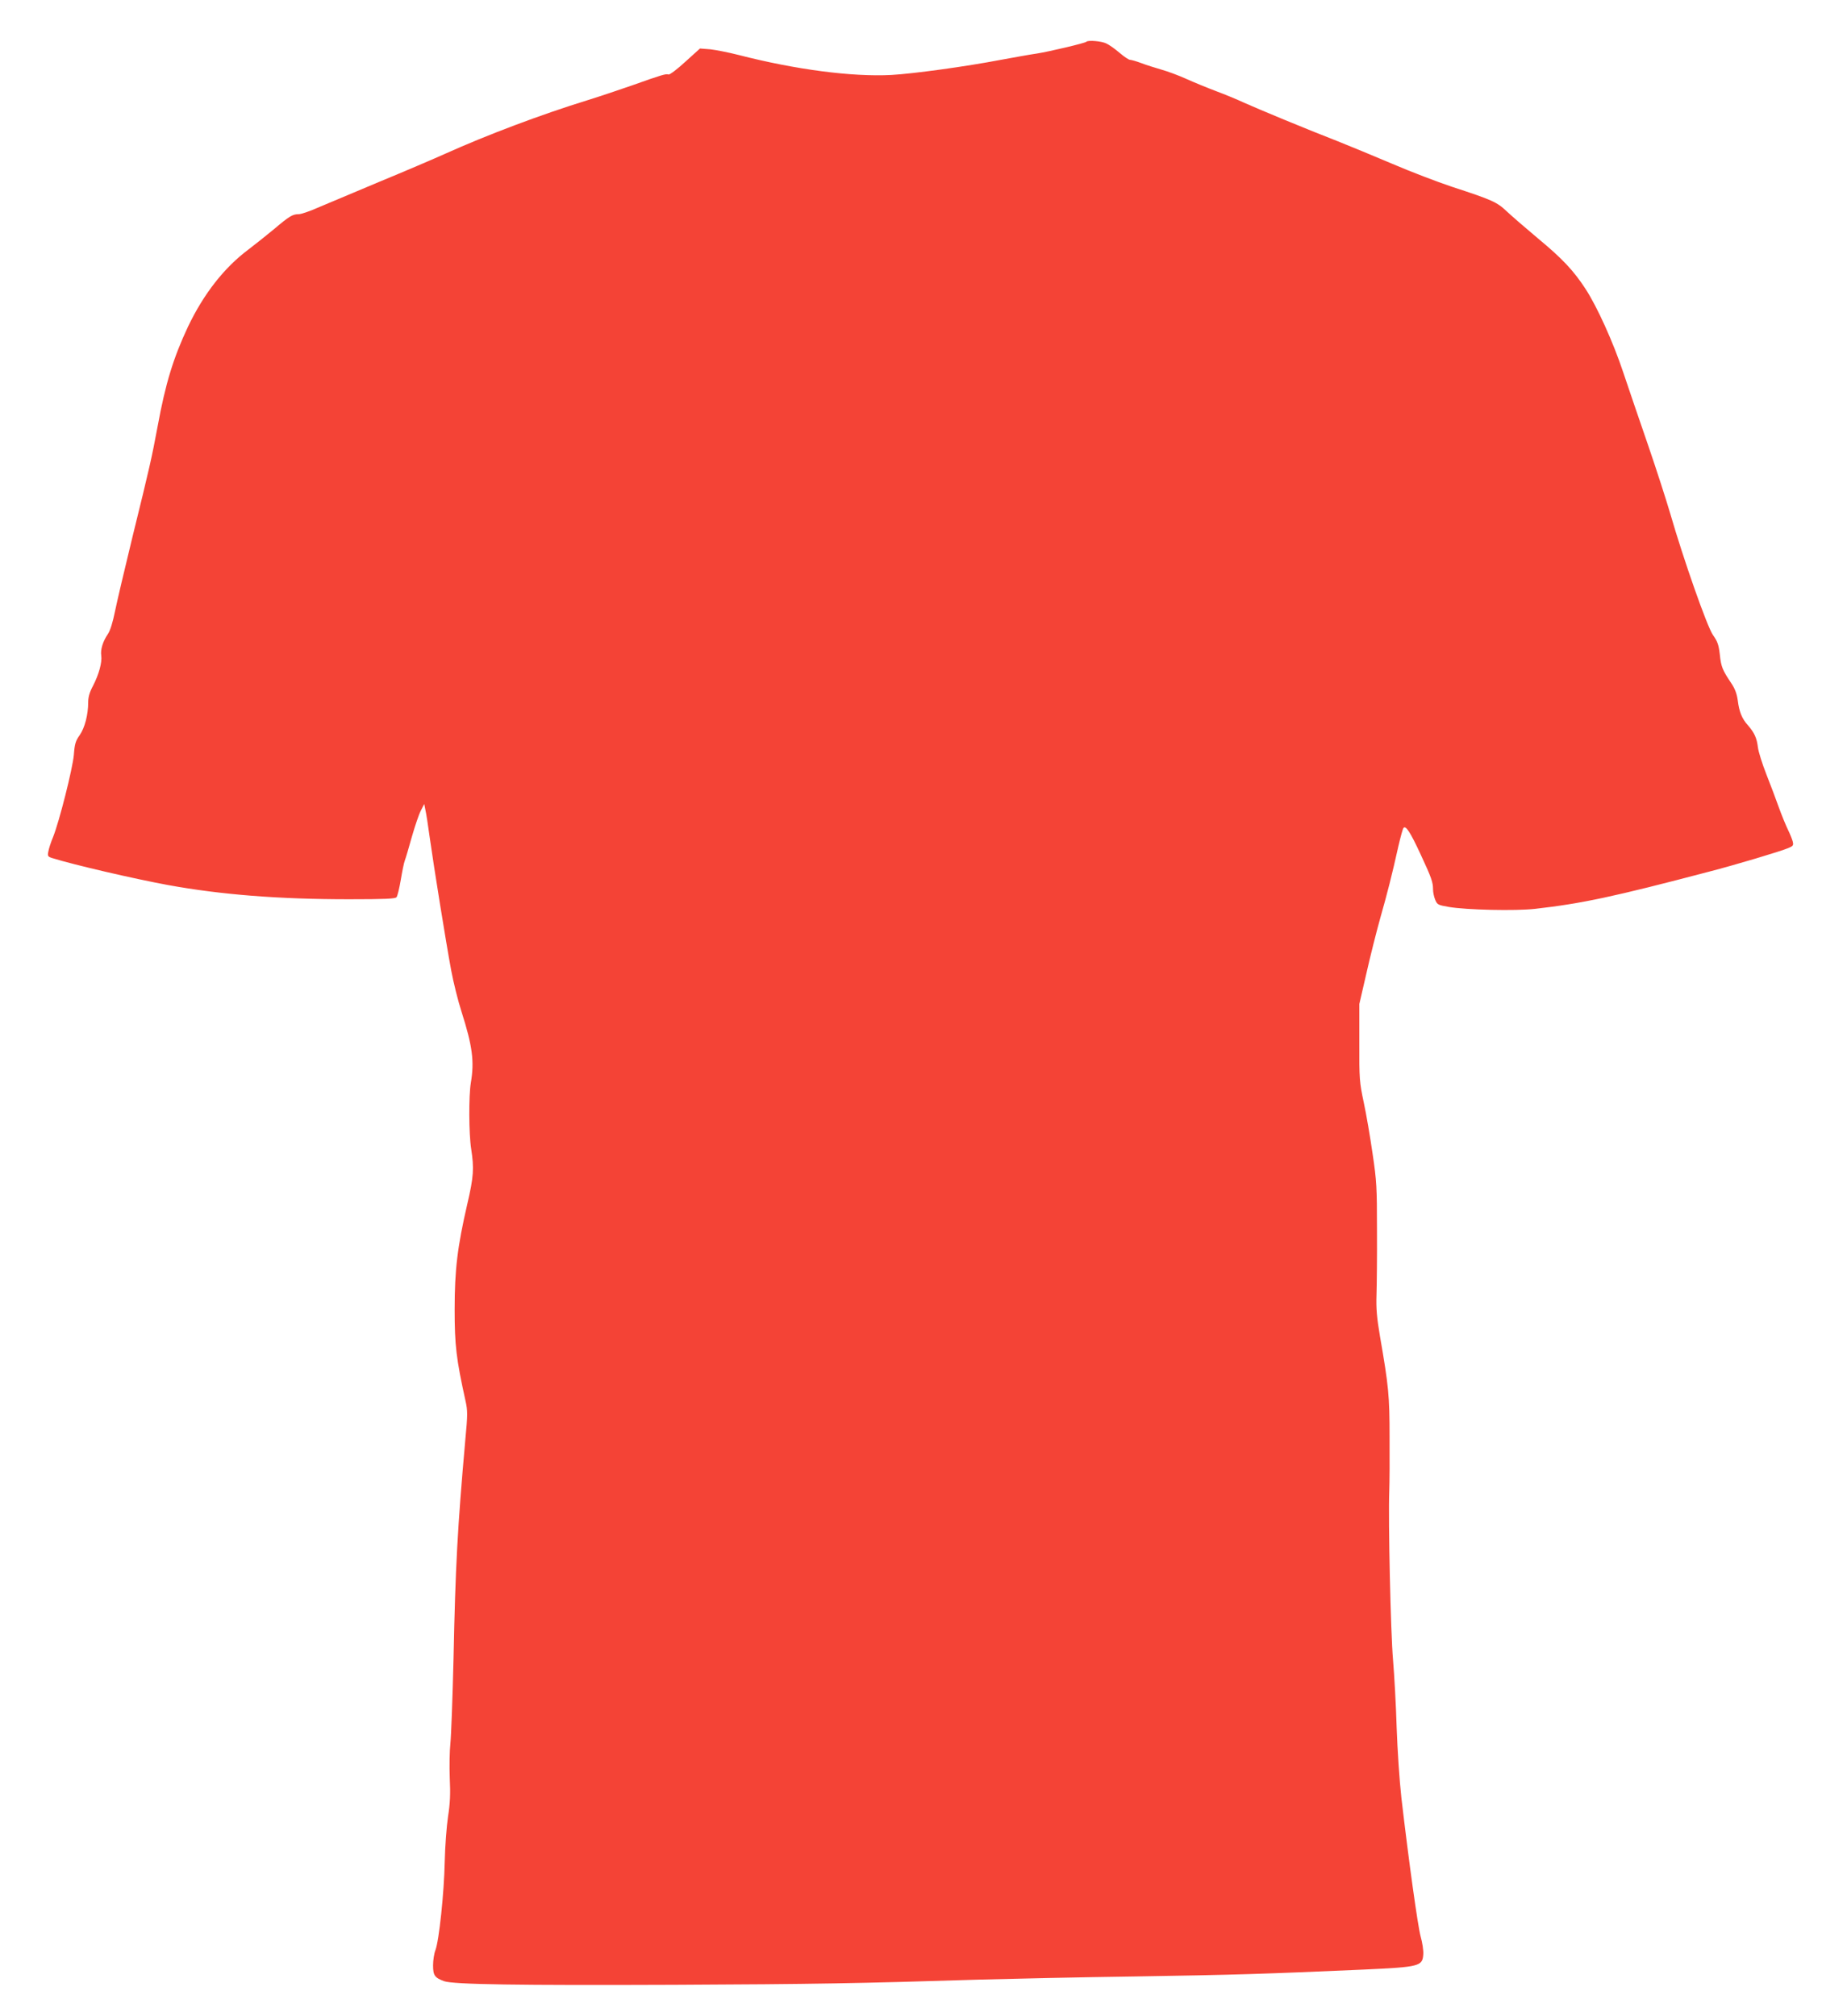 <?xml version="1.0" standalone="no"?>
<!DOCTYPE svg PUBLIC "-//W3C//DTD SVG 20010904//EN"
 "http://www.w3.org/TR/2001/REC-SVG-20010904/DTD/svg10.dtd">
<svg version="1.0" xmlns="http://www.w3.org/2000/svg"
 width="1157pt" height="1280pt" viewBox="0 0 1157 1280"
 preserveAspectRatio="xMidYMid meet">
<g transform="translate(0,1280) scale(0.1,-0.1)"
fill="#f44336" stroke="none">
<path d="M6899 12535 c-9 -9 -238 -63 -315 -75 -43 -6 -147 -25 -229 -40 -225
-43 -554 -88 -695 -96 -248 -13 -609 34 -970 127 -63 16 -144 32 -180 36 l-65
5 -94 -85 c-51 -47 -99 -83 -106 -80 -16 6 -45 -3 -225 -67 -80 -28 -208 -71
-285 -95 -299 -92 -645 -223 -905 -340 -69 -31 -260 -113 -425 -181 -165 -69
-340 -143 -390 -164 -49 -22 -103 -40 -118 -40 -39 0 -59 -12 -157 -95 -47
-39 -120 -97 -162 -129 -154 -115 -284 -281 -384 -490 -93 -198 -143 -360
-193 -633 -37 -198 -49 -253 -160 -703 -49 -201 -99 -414 -111 -473 -14 -69
-30 -121 -45 -143 -32 -47 -48 -99 -42 -137 6 -43 -15 -119 -52 -191 -22 -41
-31 -72 -31 -105 0 -80 -22 -163 -54 -209 -26 -36 -32 -56 -37 -125 -8 -88
-92 -422 -132 -522 -14 -33 -27 -74 -30 -92 -6 -29 -3 -33 26 -42 138 -43 518
-131 735 -171 336 -61 701 -90 1148 -90 229 0 294 3 302 13 6 7 18 57 27 110
9 54 20 109 26 124 6 15 26 84 45 152 20 69 45 143 57 165 l21 41 7 -36 c5
-20 18 -103 29 -185 26 -184 101 -652 135 -835 14 -75 43 -193 66 -264 69
-217 82 -314 59 -450 -14 -83 -13 -325 2 -420 19 -124 16 -177 -25 -352 -62
-269 -80 -415 -80 -668 0 -226 10 -313 69 -580 14 -63 14 -87 -1 -245 -50
-565 -63 -805 -75 -1390 -6 -250 -15 -493 -20 -540 -5 -47 -7 -146 -4 -220 5
-102 2 -162 -11 -245 -9 -60 -19 -190 -21 -289 -4 -195 -36 -499 -59 -559 -8
-20 -15 -64 -15 -96 0 -64 10 -79 70 -101 58 -21 468 -27 1465 -23 886 4 1173
9 1935 33 184 5 630 15 990 20 631 10 822 16 1456 44 348 16 367 21 372 96 2
25 -6 76 -17 115 -18 67 -74 468 -122 880 -12 107 -25 302 -30 445 -4 140 -15
334 -23 430 -15 171 -31 885 -24 1072 2 51 3 206 2 343 0 261 -6 324 -61 640
-20 119 -25 174 -22 265 2 63 4 248 3 410 0 269 -2 312 -28 485 -15 105 -40
251 -56 325 -27 128 -29 148 -28 380 l0 245 45 195 c24 107 64 265 88 351 45
158 74 272 115 456 13 56 27 108 32 115 14 20 44 -26 110 -169 68 -146 78
-175 78 -221 0 -18 6 -47 14 -66 13 -31 18 -33 87 -45 112 -19 421 -26 547
-12 299 34 500 77 1108 237 159 41 451 128 500 149 31 13 34 17 28 42 -4 15
-18 50 -31 76 -13 27 -39 90 -57 140 -18 51 -54 146 -80 212 -26 66 -50 143
-53 170 -7 58 -22 92 -63 139 -39 43 -56 87 -65 159 -6 42 -17 73 -42 110 -55
82 -64 103 -72 182 -7 61 -15 83 -43 122 -37 52 -188 482 -272 773 -25 85 -88
281 -141 435 -53 154 -124 361 -157 460 -63 190 -166 418 -240 531 -75 115
-146 191 -298 317 -80 67 -170 145 -201 174 -63 60 -92 73 -349 157 -93 31
-263 96 -377 145 -115 49 -271 113 -348 144 -189 73 -514 208 -600 247 -38 18
-116 50 -172 71 -56 21 -141 56 -190 78 -48 22 -119 48 -158 59 -38 11 -96 29
-127 41 -32 12 -64 21 -72 21 -8 0 -38 20 -66 44 -29 25 -67 52 -85 60 -30 15
-116 22 -126 11z"/>
</g>
</svg>
